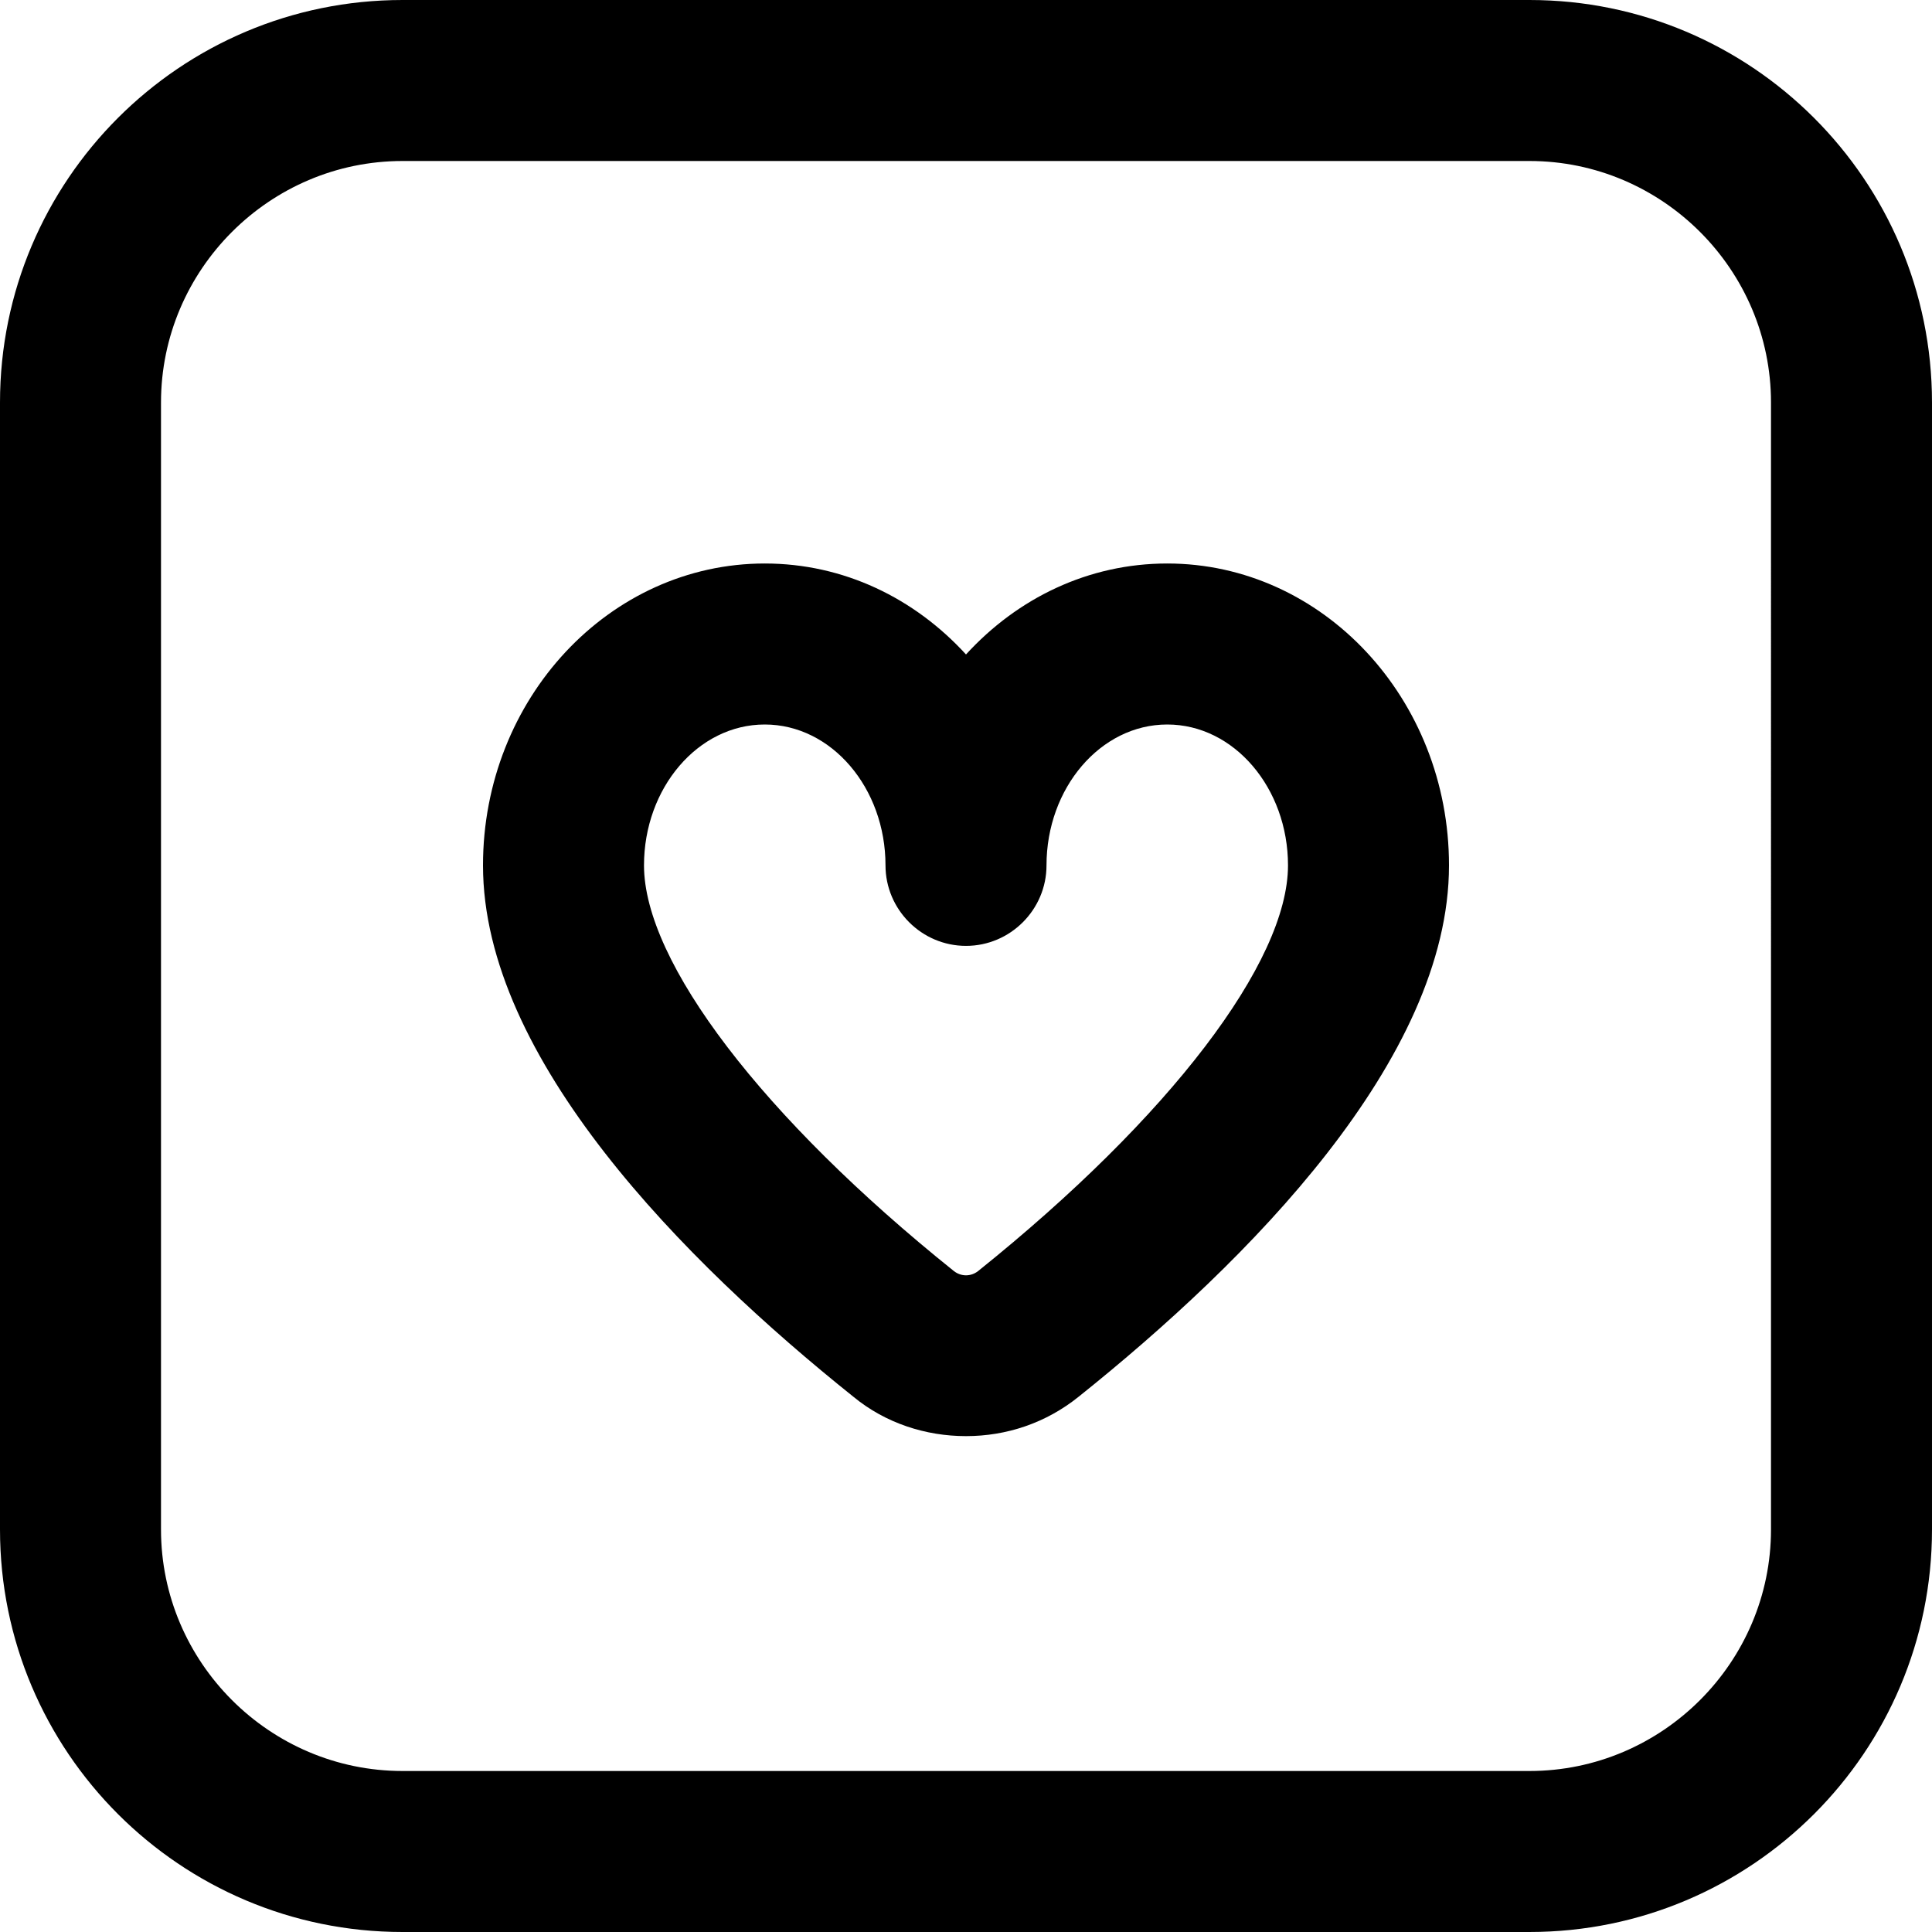 <?xml version="1.0" encoding="UTF-8"?>
<svg xmlns="http://www.w3.org/2000/svg" id="Layer_1" data-name="Layer 1" viewBox="0 0 24 24" width="512" height="512"><path d="M19,24H5c-2.76,0-5-2.24-5-5V5C0,2.24,2.24,0,5,0h14c2.76,0,5,2.24,5,5v14c0,2.76-2.24,5-5,5ZM5,2c-1.65,0-3,1.35-3,3v14c0,1.65,1.35,3,3,3h14c1.65,0,3-1.35,3-3V5c0-1.65-1.35-3-3-3H5Zm7,15.84c-.5,0-1-.16-1.4-.49-2.1-1.68-4.6-4.2-4.6-6.6,0-2.07,1.57-3.75,3.5-3.75,.98,0,1.86,.43,2.5,1.13,.64-.7,1.52-1.13,2.5-1.13,1.93,0,3.5,1.68,3.5,3.75,0,2.41-2.5,4.92-4.6,6.6-.41,.33-.9,.49-1.4,.49Zm-2.5-8.84c-.83,0-1.5,.79-1.5,1.75,0,1.2,1.48,3.14,3.85,5.04,.09,.07,.21,.07,.3,0,2.38-1.91,3.85-3.84,3.85-5.04,0-.96-.67-1.75-1.5-1.75s-1.5,.79-1.5,1.75c0,.55-.45,1-1,1s-1-.45-1-1c0-.96-.67-1.75-1.5-1.75Z"/></svg>
